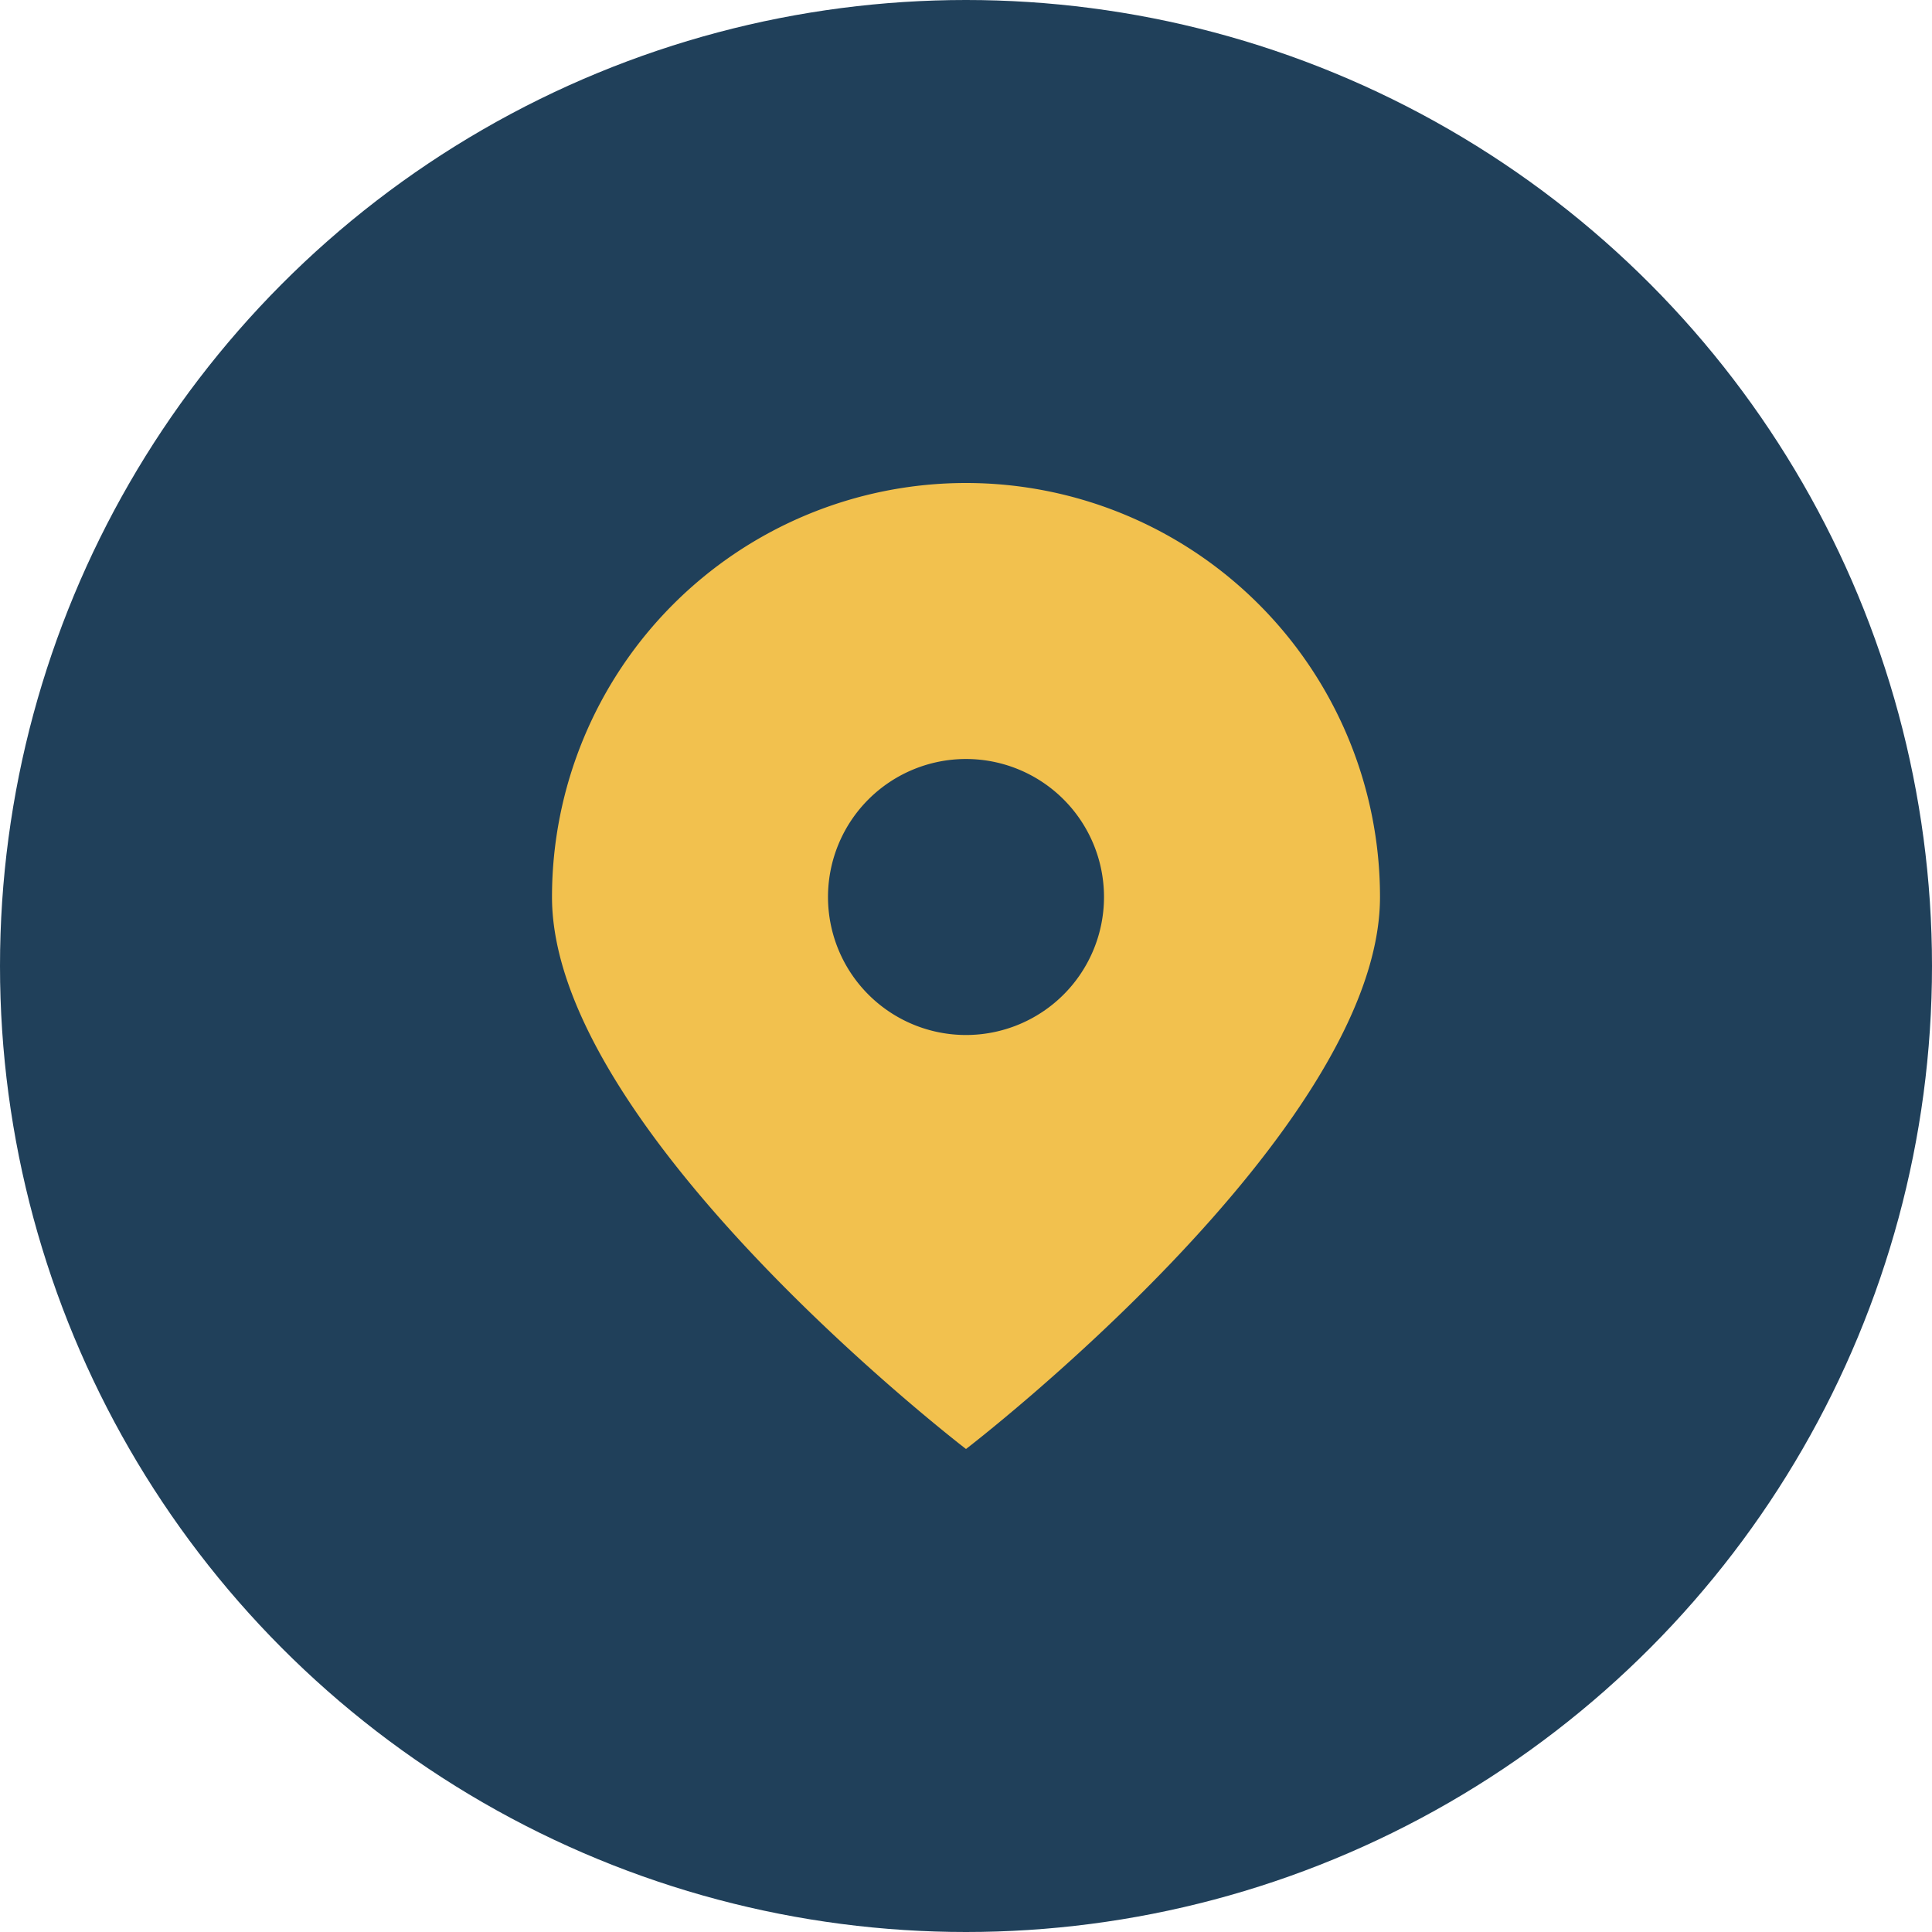 <?xml version="1.0" encoding="UTF-8"?>
<svg xmlns="http://www.w3.org/2000/svg" width="28" height="28" viewBox="0 0 28 28"><circle cx="14" cy="14" r="14" fill="#20405A"/><path d="M14 7a6 6 0 00-6 6c0 3.4 6 8 6 8s6-4.6 6-8a6 6 0 00-6-6zm0 8a2 2 0 110-4 2 2 0 010 4z" fill="#F2C14E"/></svg>